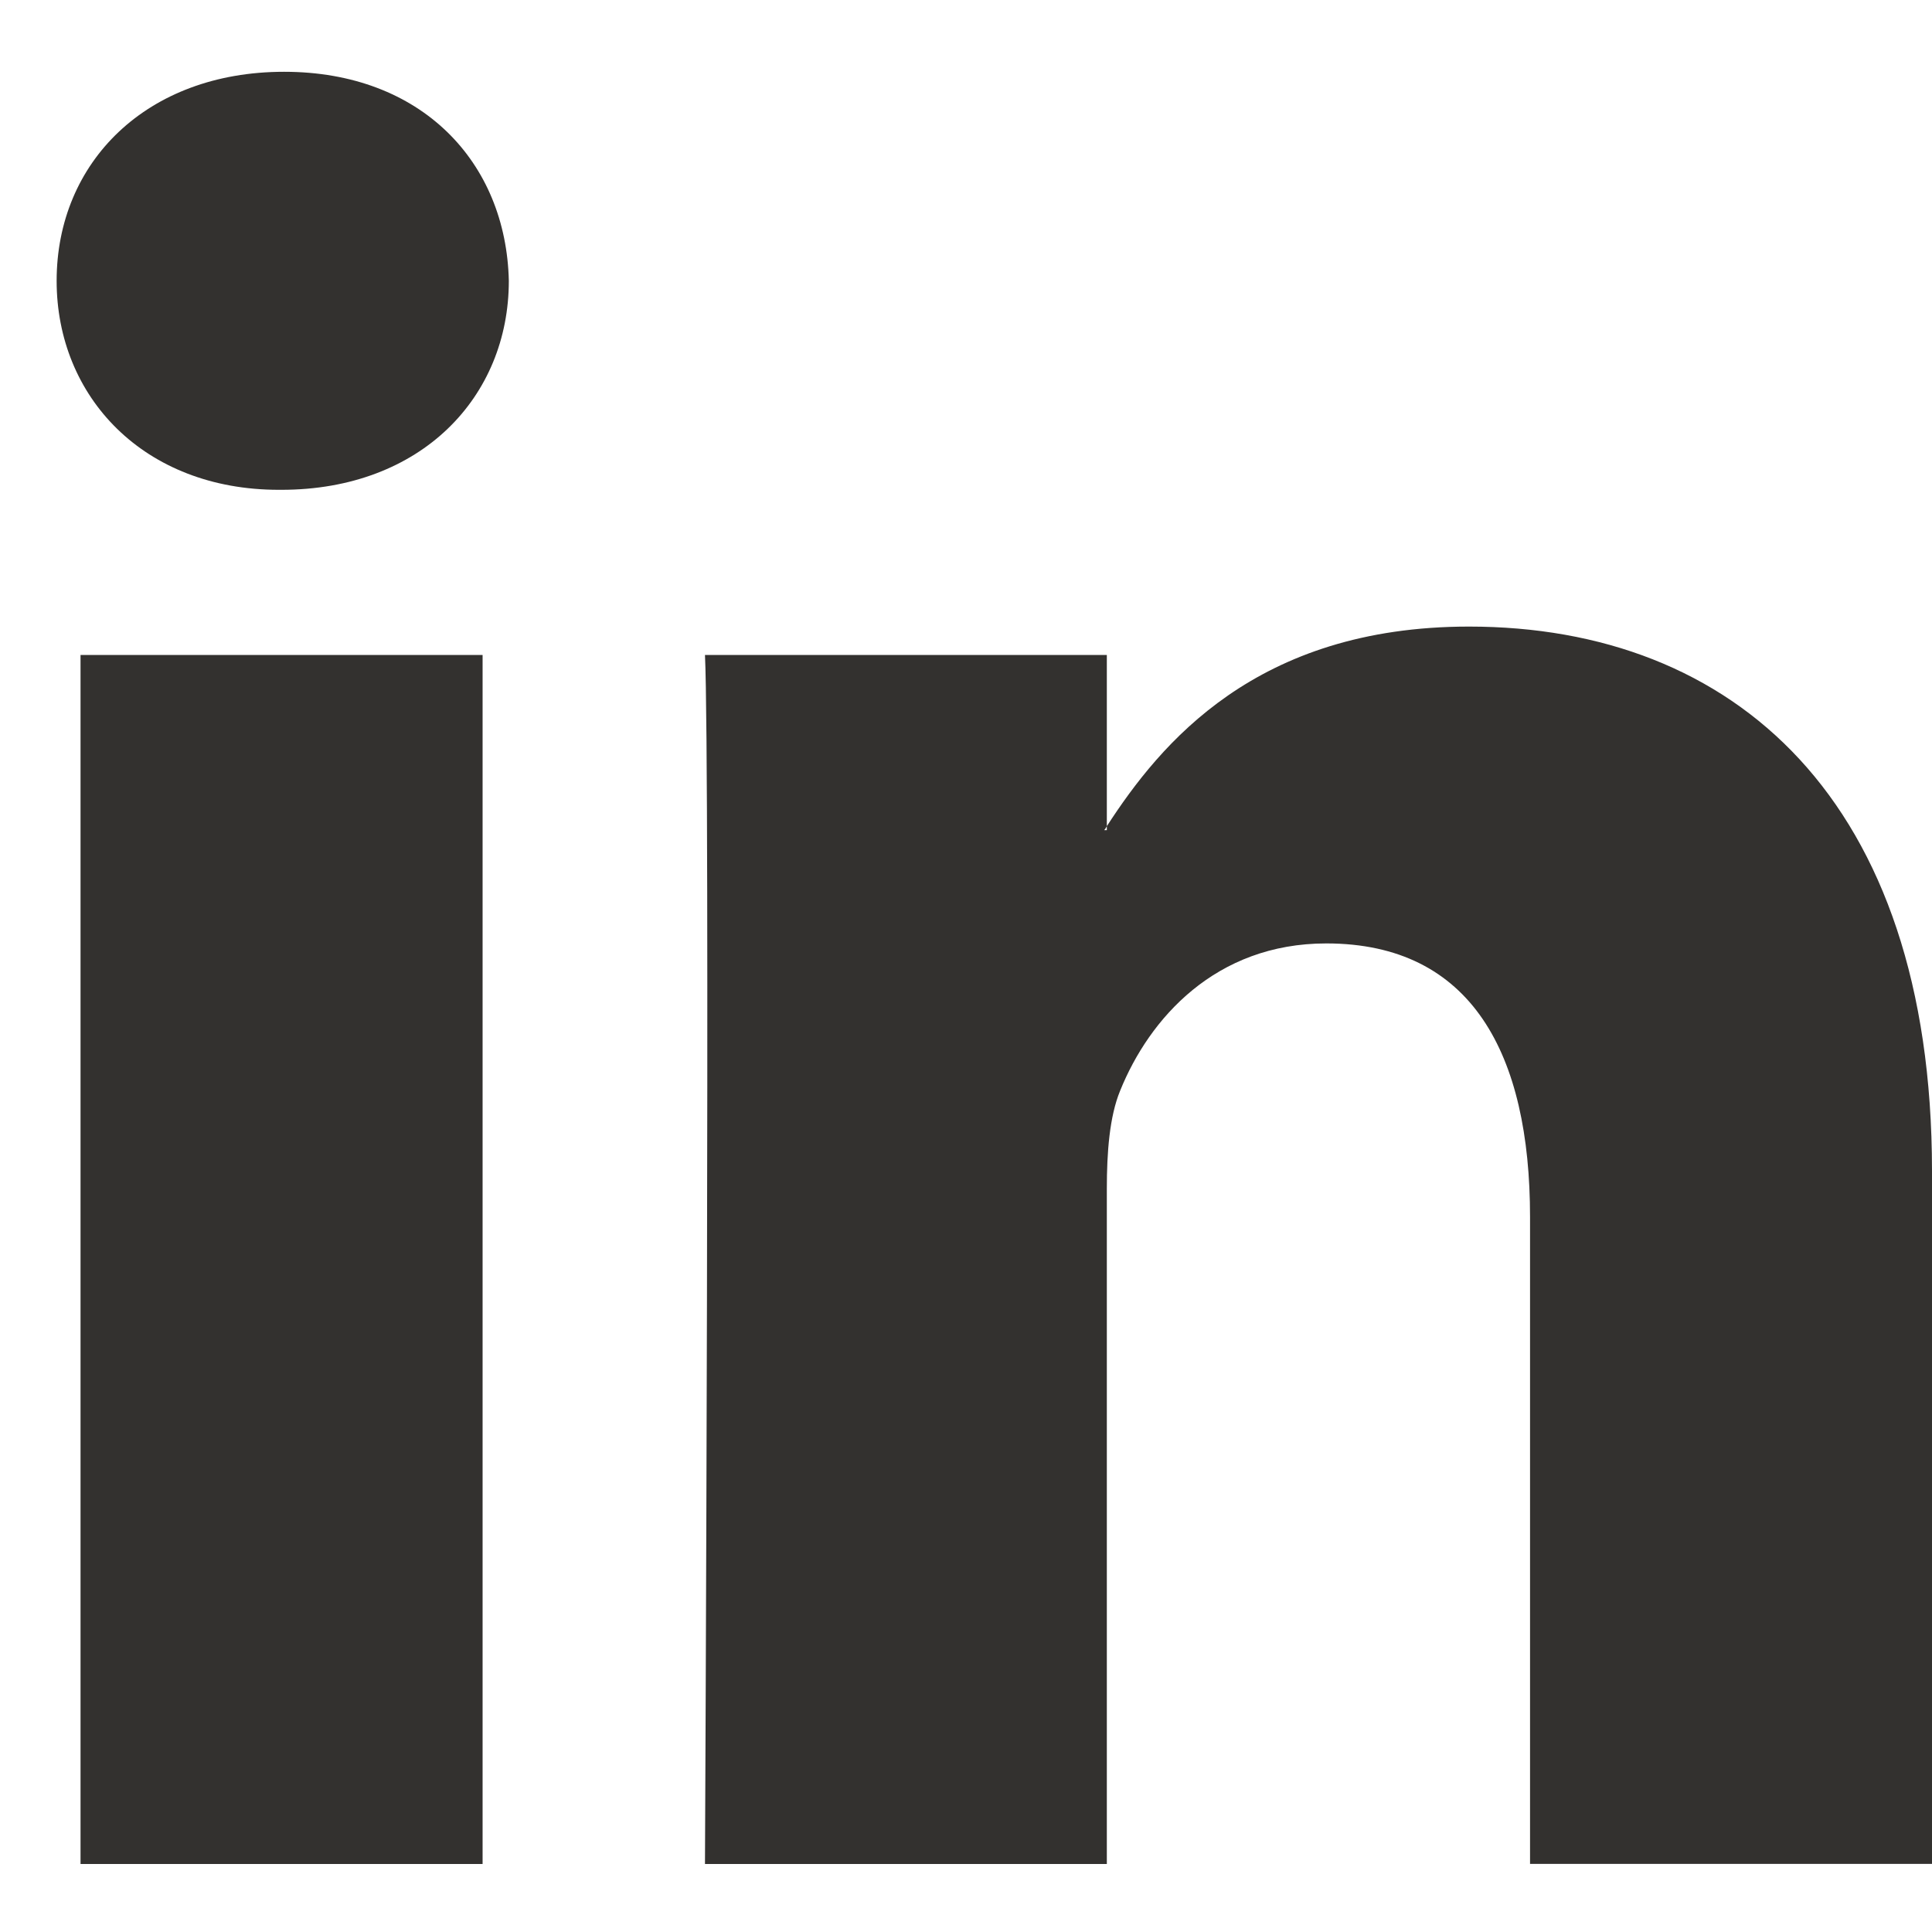 <?xml version="1.0" encoding="UTF-8"?>
<svg xmlns="http://www.w3.org/2000/svg" width="19" height="19" viewBox="0 0 19 19" fill="none">
  <path fill-rule="evenodd" clip-rule="evenodd" d="M2.794 0.706C1.442 0.706 0.557 1.595 0.557 2.762C0.557 3.902 1.414 4.817 2.742 4.817H2.767C4.145 4.817 5.004 3.902 5.004 2.762C4.978 1.595 4.146 0.706 2.794 0.706ZM14.447 6.162C12.351 6.162 11.411 7.314 10.885 8.125V6.441H6.933C6.985 7.555 6.933 18.331 6.933 18.331H10.885V11.69C10.885 11.333 10.911 10.981 11.016 10.726C11.302 10.018 11.953 9.278 13.043 9.278C14.476 9.278 15.047 10.37 15.047 11.968V18.33H19V11.514C18.999 7.86 17.047 6.162 14.447 6.162ZM10.885 8.125V8.164H10.859C10.869 8.153 10.879 8.138 10.885 8.125ZM0.792 6.441H4.746V18.331H0.792V6.441Z" fill="#33312F"></path>
</svg>
